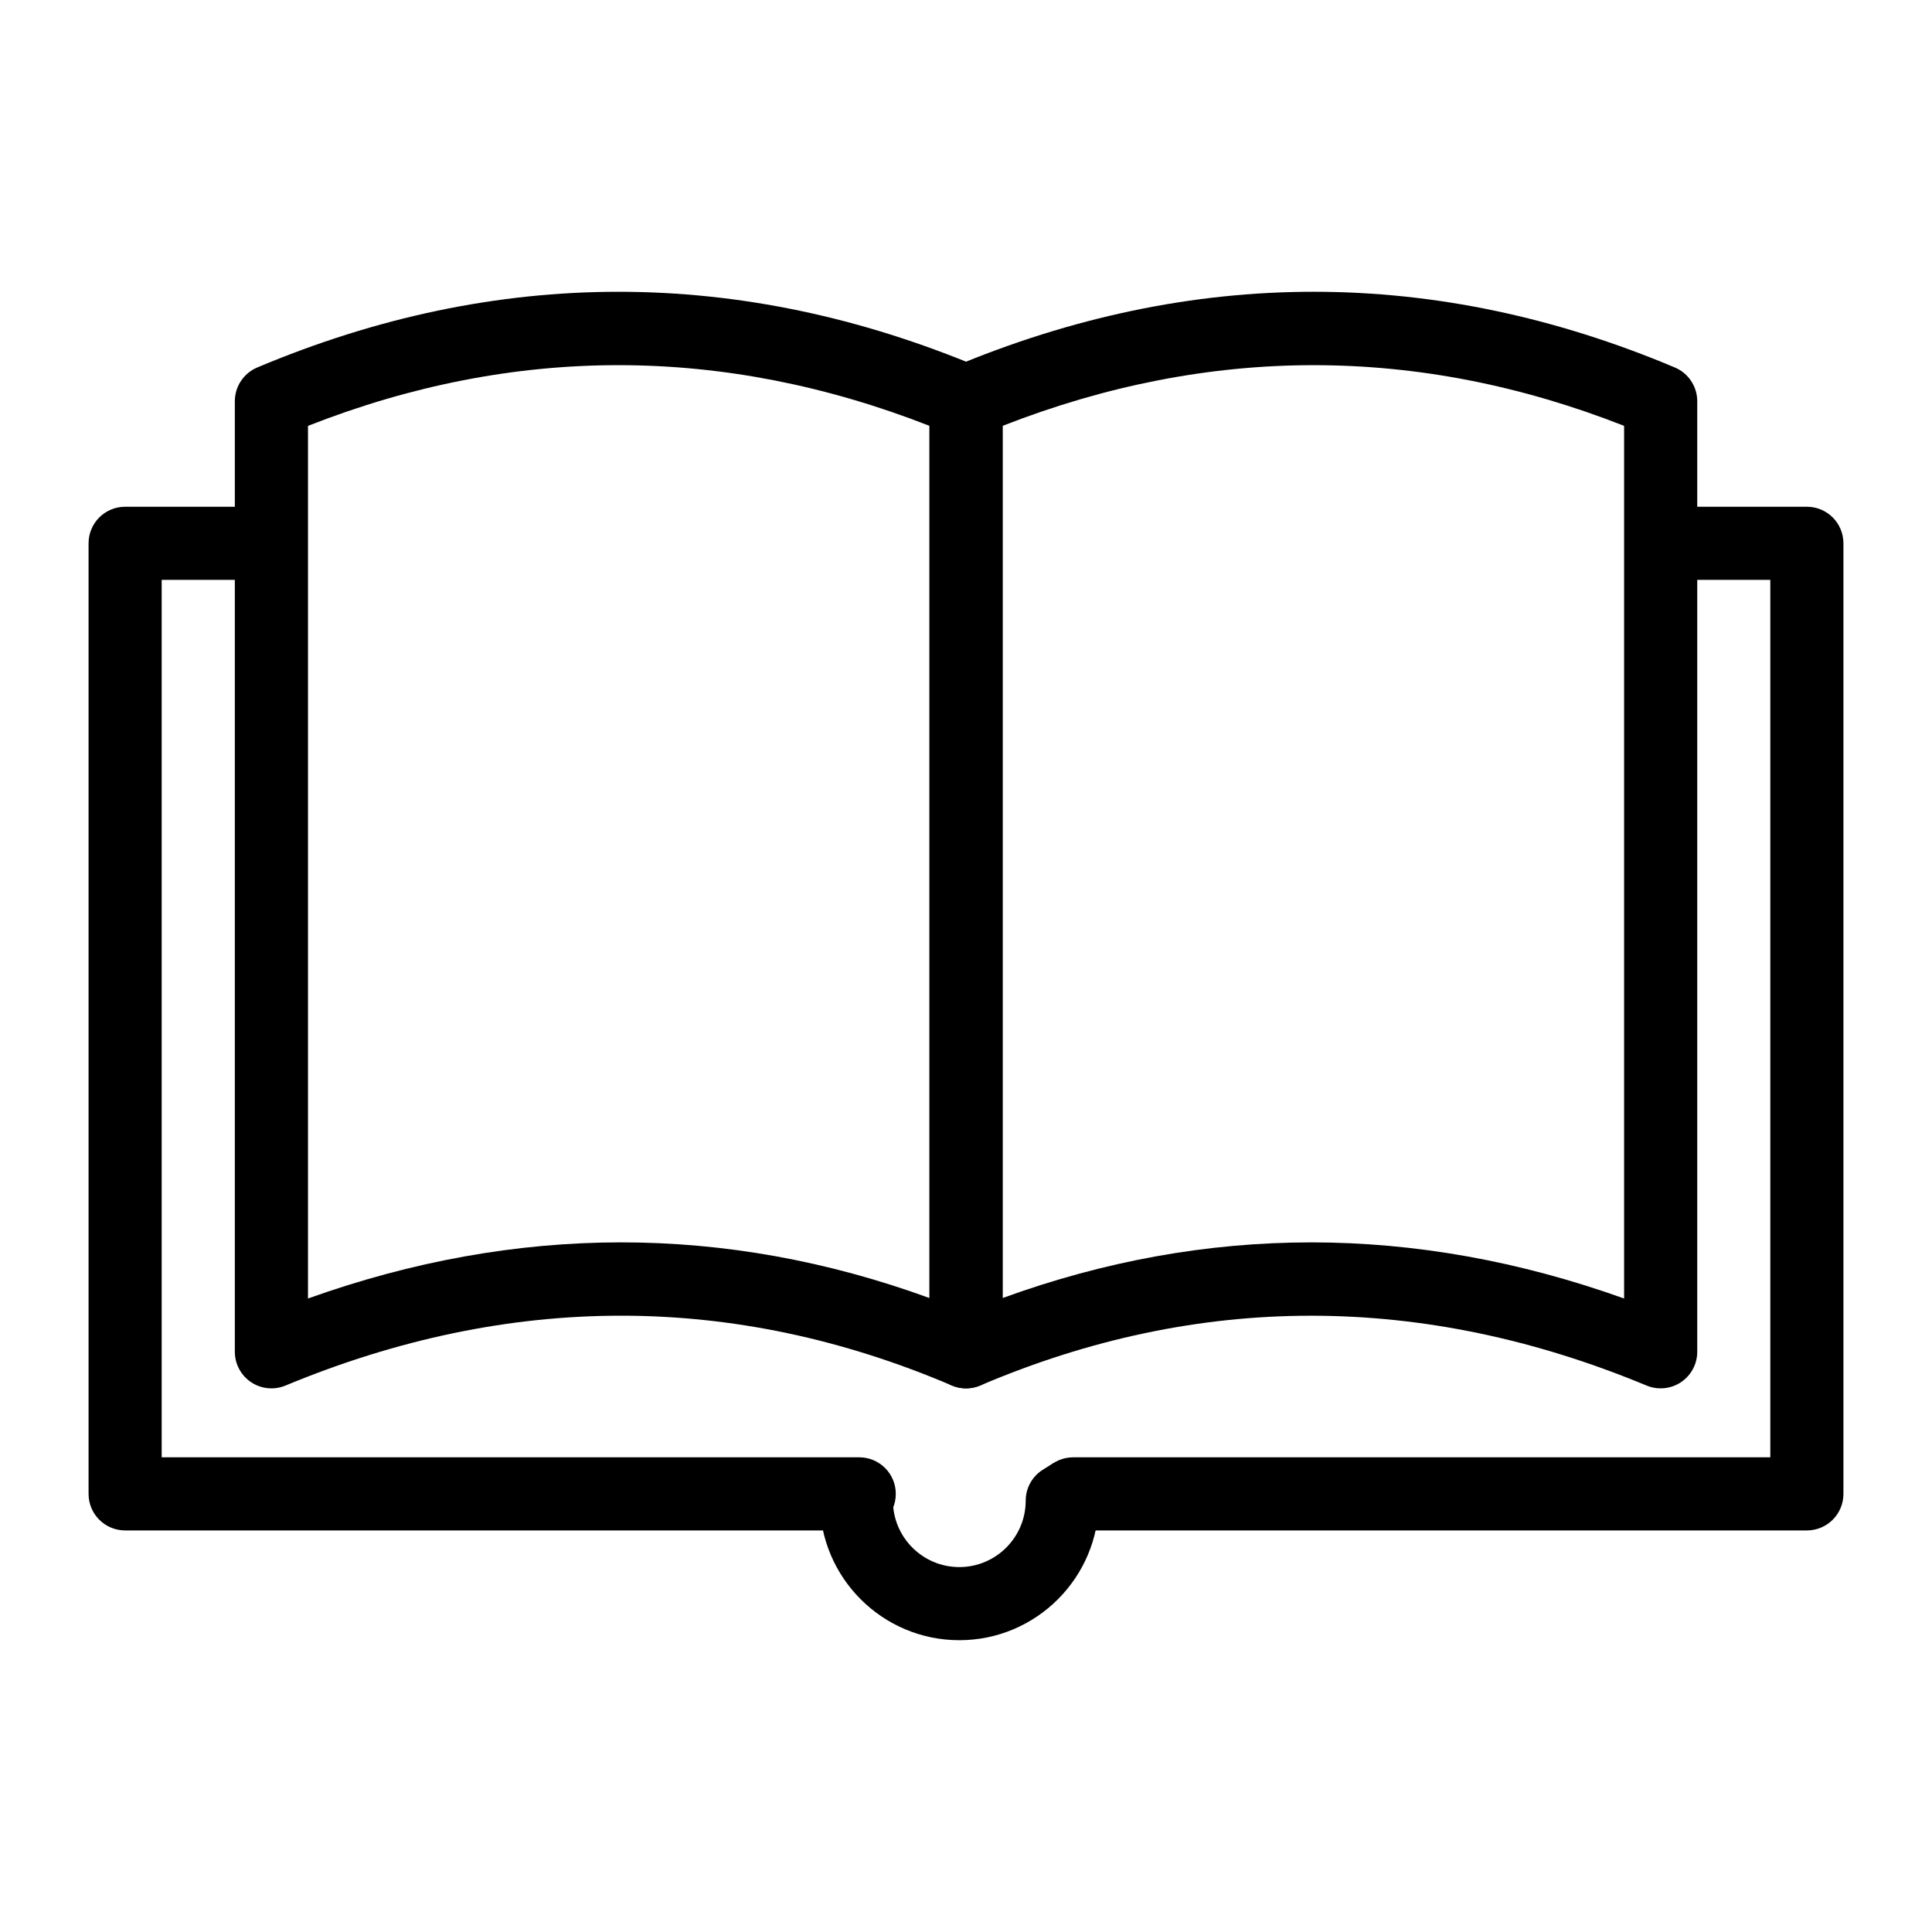 <?xml version="1.0" encoding="UTF-8"?>
<!-- Uploaded to: SVG Repo, www.svgrepo.com, Generator: SVG Repo Mixer Tools -->
<svg fill="#000000" width="800px" height="800px" version="1.1" viewBox="144 144 512 512" xmlns="http://www.w3.org/2000/svg">
 <g>
  <path d="m371.71 549.58h-194.55c-5.356 0-9.688-4.332-9.688-9.688v-251.91c0-5.356 4.332-9.688 9.688-9.688h29.746c5.356 0 9.688 4.332 9.688 9.688s-4.332 9.688-9.688 9.688l-20.059 0.004v232.53h184.86c5.356 0 9.688 4.332 9.688 9.688 0.004 5.356-4.332 9.688-9.688 9.688z"/>
  <path d="m622.84 549.58h-194.44c-5.356 0-9.688-4.332-9.688-9.688s4.332-9.688 9.688-9.688h184.75v-232.53h-20.246c-5.356 0-9.688-4.332-9.688-9.688 0-5.356 4.332-9.688 9.688-9.688l29.934-0.004c5.356 0 9.688 4.332 9.688 9.688v251.91c0.004 5.356-4.332 9.688-9.688 9.688z"/>
  <path d="m400.01 511.93c-1.875 0-3.727-0.539-5.336-1.609-2.715-1.789-4.352-4.824-4.352-8.082v-251.91c0-3.898 2.336-7.418 5.934-8.934 63.688-26.766 128.15-26.758 191.61 0 3.586 1.516 5.922 5.035 5.922 8.934v251.91c0 3.234-1.617 6.262-4.316 8.062-2.695 1.797-6.121 2.121-9.094 0.891-59.391-24.684-118.8-24.668-176.56-0.039-1.219 0.523-2.516 0.777-3.801 0.777zm91.426-38.688c27.551 0 55.254 4.957 82.969 14.875v-231.26c-54.574-21.457-109.93-21.43-164.71 0v231.14c27.004-9.832 54.301-14.75 81.738-14.75z"/>
  <path d="m400.01 511.93c-1.285 0-2.582-0.254-3.805-0.777-57.781-24.656-117.19-24.637-176.56 0.039-2.981 1.23-6.406 0.91-9.094-0.891-2.695-1.797-4.316-4.824-4.316-8.062v-251.91c0-3.898 2.336-7.418 5.922-8.934 63.488-26.758 127.95-26.758 191.61 0 3.594 1.516 5.934 5.035 5.934 8.934v251.91c0 3.254-1.637 6.293-4.352 8.082-1.605 1.07-3.457 1.609-5.332 1.609zm-174.39-255.07v231.26c55.32-19.793 110.6-19.84 164.71-0.121v-231.14c-54.766-21.441-110.11-21.457-164.71 0z"/>
  <path d="m398.23 578.67c-20.391 0-36.977-16.586-36.977-36.977 0-1.305 0.266-2.602 0.777-3.805l0.766-1.797 13.133 5.602h4.703c0 9.707 7.891 17.598 17.598 17.598 9.699 0 17.59-7.891 17.59-17.598 0-3.348 1.723-6.453 4.57-8.223l2.887-1.797 6.234 10.02h5.688c-0.004 20.391-16.59 36.977-36.969 36.977z"/>
 </g>
</svg>